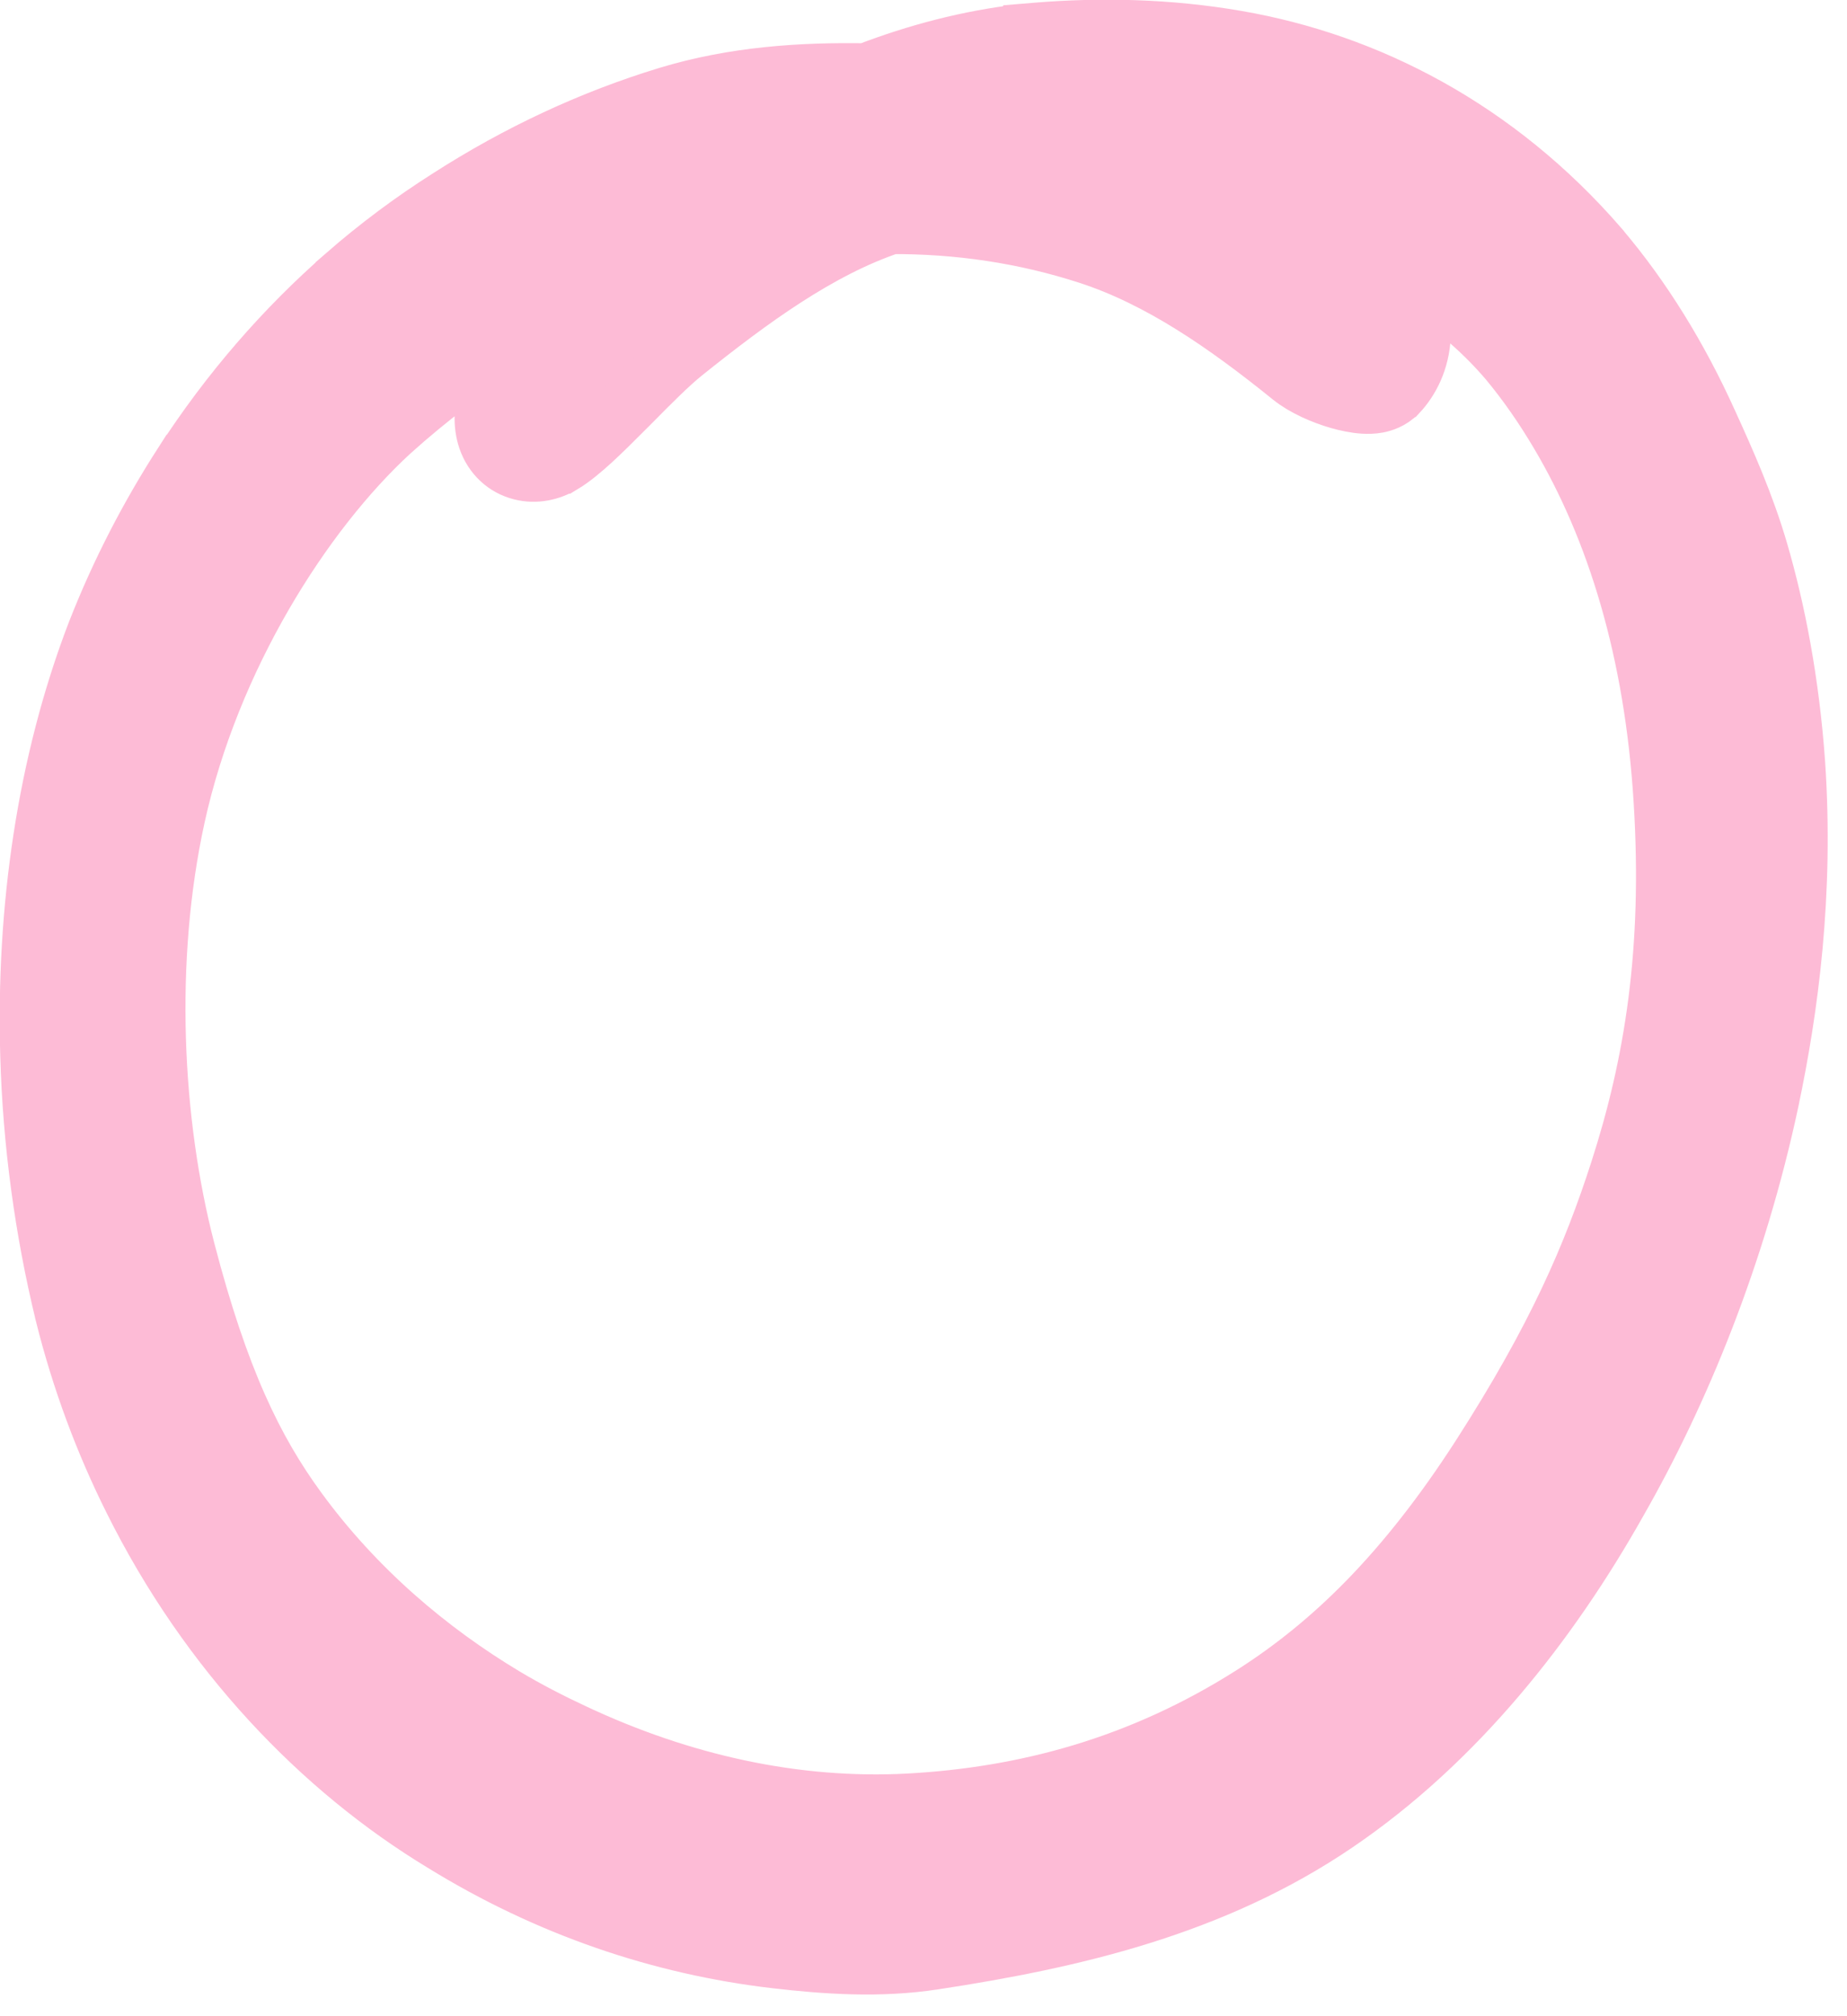 <?xml version="1.0" encoding="UTF-8"?> <svg xmlns="http://www.w3.org/2000/svg" viewBox="0 0 15.582 17" fill="none"><path d="M4.843 14.62L4.843 14.62C4.643 14.527 4.447 14.426 4.256 14.312C3.616 13.928 2.998 13.407 2.507 12.734L2.507 12.734C2.14 12.231 1.848 11.632 1.565 10.544C1.286 9.467 1.215 8.1 1.482 6.883C1.776 5.544 2.555 4.32 3.292 3.642C3.615 3.351 3.964 3.087 4.322 2.861C4.223 3.022 4.157 3.167 4.12 3.296C4.08 3.437 4.07 3.578 4.113 3.703C4.16 3.838 4.263 3.935 4.397 3.969C4.521 4.001 4.644 3.971 4.74 3.914L4.741 3.914C4.823 3.865 4.912 3.79 4.994 3.715C5.079 3.637 5.171 3.545 5.262 3.454C5.282 3.434 5.303 3.413 5.323 3.393C5.487 3.227 5.64 3.073 5.764 2.973C6.326 2.523 6.904 2.098 7.516 1.893C8.082 1.89 8.644 1.972 9.185 2.148C9.785 2.343 10.345 2.73 10.894 3.174C11.004 3.263 11.164 3.331 11.295 3.369C11.362 3.388 11.436 3.404 11.504 3.408C11.538 3.41 11.58 3.41 11.623 3.402C11.662 3.394 11.733 3.374 11.791 3.313L11.793 3.312C11.893 3.205 11.98 3.041 11.989 2.833C11.996 2.669 11.955 2.493 11.854 2.31C12.187 2.512 12.486 2.756 12.728 3.041C12.88 3.224 13.023 3.429 13.155 3.652C13.635 4.461 13.955 5.493 14.032 6.759C14.11 8.024 13.952 8.98 13.664 9.874C13.432 10.593 13.134 11.287 12.491 12.287C11.853 13.276 11.231 13.873 10.573 14.293C9.62 14.9 8.642 15.155 7.665 15.208C6.707 15.259 5.747 15.044 4.843 14.62ZM5.632 0.813L5.632 0.813C4.992 1.008 4.371 1.297 3.782 1.676C3.484 1.865 3.192 2.082 2.912 2.326L2.912 2.327C2.408 2.768 1.942 3.298 1.543 3.916L1.542 3.916C1.265 4.347 1.018 4.817 0.816 5.333L0.816 5.333L0.815 5.335C0.39 6.442 0.217 7.678 0.252 8.898L0.252 8.899C0.273 9.641 0.374 10.378 0.545 11.08L0.545 11.081C0.686 11.645 0.883 12.168 1.123 12.648C1.764 13.936 2.712 14.918 3.738 15.539C4.626 16.087 5.577 16.407 6.541 16.52L6.542 16.52C6.97 16.57 7.424 16.601 7.878 16.531L7.879 16.531C9.04 16.354 10.229 16.082 11.27 15.374C12.286 14.684 13.071 13.685 13.648 12.659C14.169 11.748 14.649 10.586 14.928 9.278L14.928 9.277C15.09 8.509 15.222 7.54 15.148 6.442L15.148 6.441C15.099 5.749 14.98 5.143 14.837 4.654C14.722 4.259 14.561 3.897 14.406 3.558C14.161 3.017 13.856 2.519 13.492 2.091L13.492 2.091L13.491 2.089C12.621 1.085 11.532 0.529 10.433 0.339C9.858 0.239 9.281 0.228 8.747 0.272L8.626 0.282L8.625 0.284C8.176 0.335 7.735 0.451 7.309 0.615C6.766 0.606 6.197 0.641 5.632 0.813Z" fill="#FDBBD6" stroke="#FDBBD6" stroke-width="0.5"></path></svg> 
